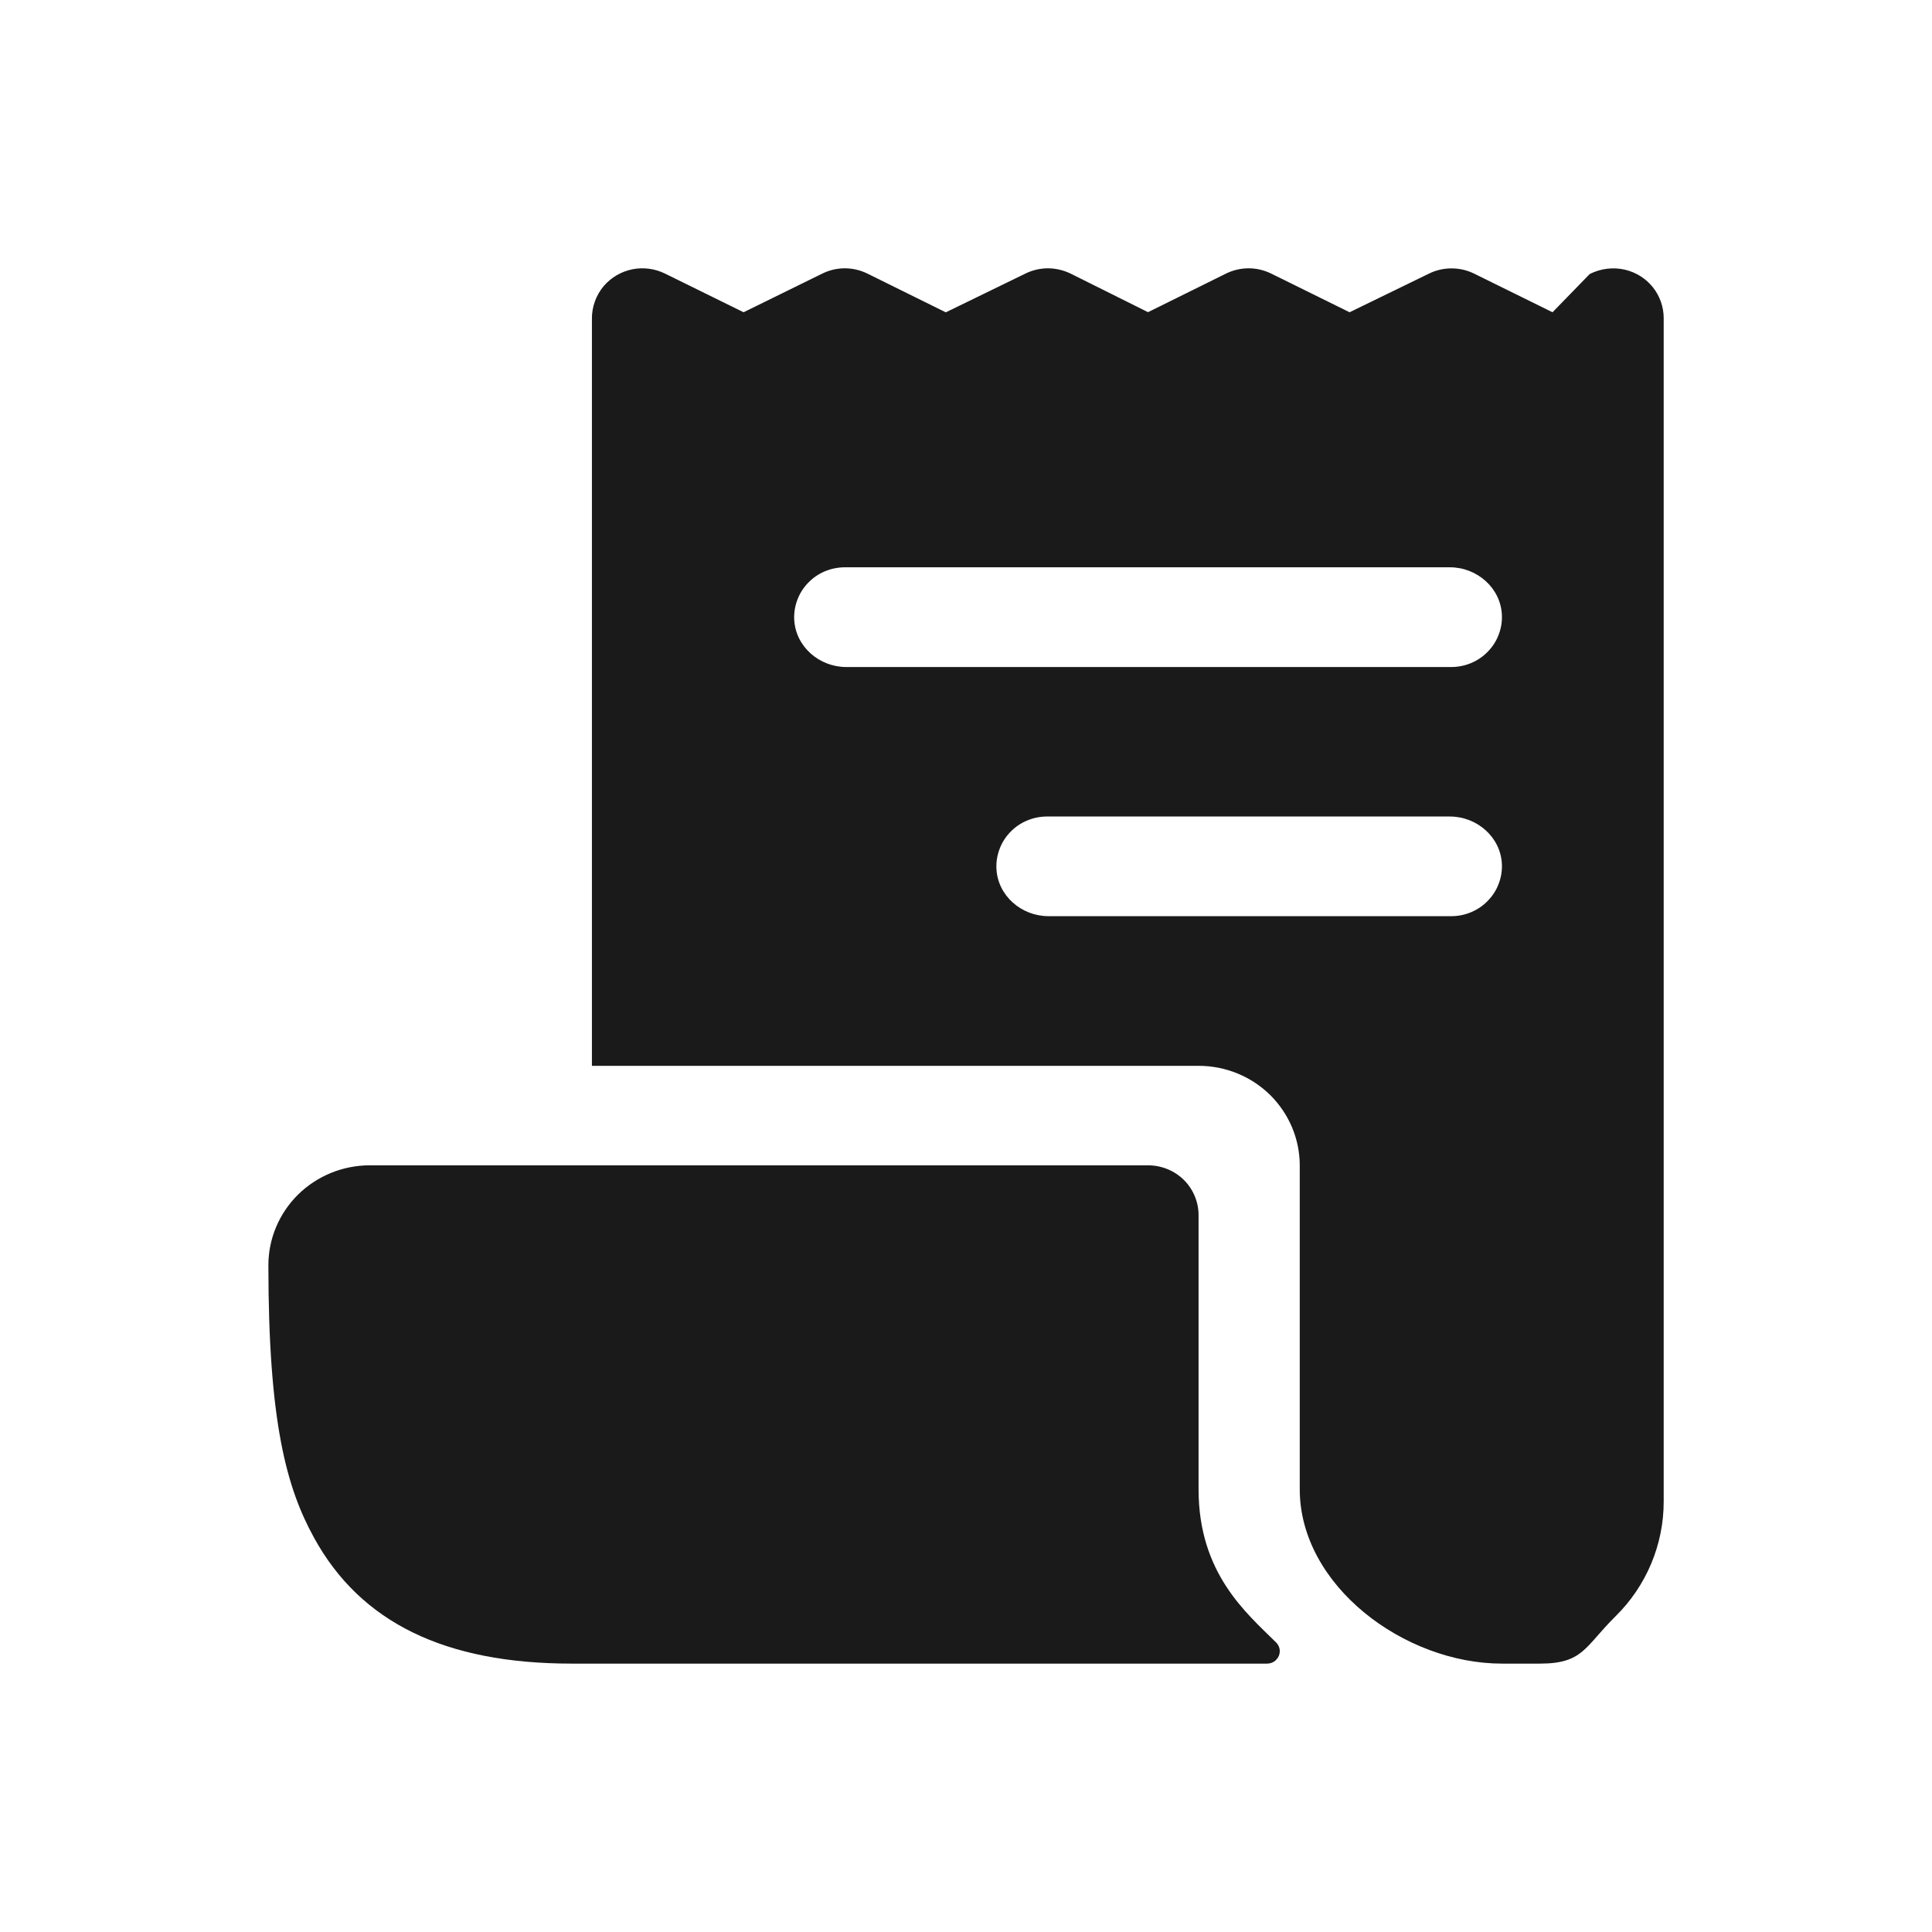 <svg width="24" height="24" viewBox="0 0 24 24" fill="none" xmlns="http://www.w3.org/2000/svg">
<path d="M20.189 3.351C20.041 3.316 19.884 3.335 19.748 3.404L19.286 3.879L18.312 3.399C18.225 3.356 18.129 3.334 18.031 3.334C17.934 3.334 17.838 3.356 17.751 3.399L16.765 3.879L15.792 3.399C15.705 3.356 15.608 3.333 15.511 3.333C15.413 3.333 15.316 3.356 15.229 3.399L14.261 3.878L13.302 3.4C13.215 3.357 13.118 3.334 13.021 3.333C12.923 3.333 12.826 3.355 12.739 3.398L11.749 3.88L10.776 3.399C10.689 3.356 10.592 3.333 10.495 3.333C10.397 3.333 10.301 3.356 10.214 3.399L9.237 3.879L8.262 3.399C8.137 3.337 7.993 3.318 7.856 3.345C7.718 3.373 7.594 3.445 7.502 3.551C7.404 3.666 7.351 3.813 7.353 3.963V13.238L7.355 13.24H14.889C15.223 13.24 15.542 13.37 15.778 13.602C16.013 13.835 16.146 14.149 16.146 14.478V18.5C16.146 19.696 17.444 20.666 18.658 20.666H19.129C19.67 20.666 19.687 20.454 20.07 20.077C20.452 19.7 20.667 19.188 20.667 18.654V3.952C20.667 3.814 20.62 3.679 20.534 3.57C20.447 3.461 20.326 3.384 20.189 3.351ZM18.03 11.381H13.025C12.686 11.381 12.393 11.124 12.378 10.79C12.374 10.706 12.388 10.623 12.418 10.544C12.447 10.466 12.493 10.395 12.552 10.334C12.61 10.274 12.681 10.225 12.759 10.193C12.837 10.16 12.921 10.143 13.005 10.143H18.01C18.349 10.143 18.642 10.4 18.657 10.734C18.661 10.817 18.647 10.901 18.617 10.979C18.588 11.057 18.542 11.129 18.483 11.189C18.425 11.25 18.354 11.298 18.276 11.331C18.198 11.364 18.114 11.381 18.03 11.381ZM18.03 8.286H10.513C10.174 8.286 9.881 8.029 9.866 7.694C9.862 7.611 9.876 7.527 9.906 7.449C9.935 7.371 9.981 7.299 10.04 7.239C10.098 7.178 10.169 7.13 10.247 7.097C10.325 7.064 10.409 7.048 10.493 7.047H18.01C18.349 7.047 18.642 7.304 18.657 7.639C18.661 7.722 18.647 7.806 18.617 7.884C18.588 7.962 18.542 8.034 18.483 8.094C18.425 8.155 18.354 8.203 18.276 8.236C18.198 8.269 18.114 8.286 18.03 8.286Z" fill="#1A1A1A"/>
<path d="M14.889 18.5V15.095C14.889 14.931 14.823 14.773 14.706 14.657C14.588 14.541 14.428 14.476 14.261 14.476H4.59C4.257 14.477 3.938 14.608 3.702 14.84C3.467 15.073 3.334 15.388 3.334 15.716C3.334 17.672 3.561 18.485 3.902 19.104C4.48 20.155 5.527 20.666 7.102 20.666H15.741C15.771 20.666 15.802 20.657 15.828 20.64C15.853 20.623 15.873 20.599 15.886 20.571C15.897 20.543 15.901 20.512 15.895 20.482C15.889 20.452 15.874 20.425 15.852 20.403C15.481 20.036 14.889 19.544 14.889 18.5Z" fill="#1A1A1A"/>
</svg>
